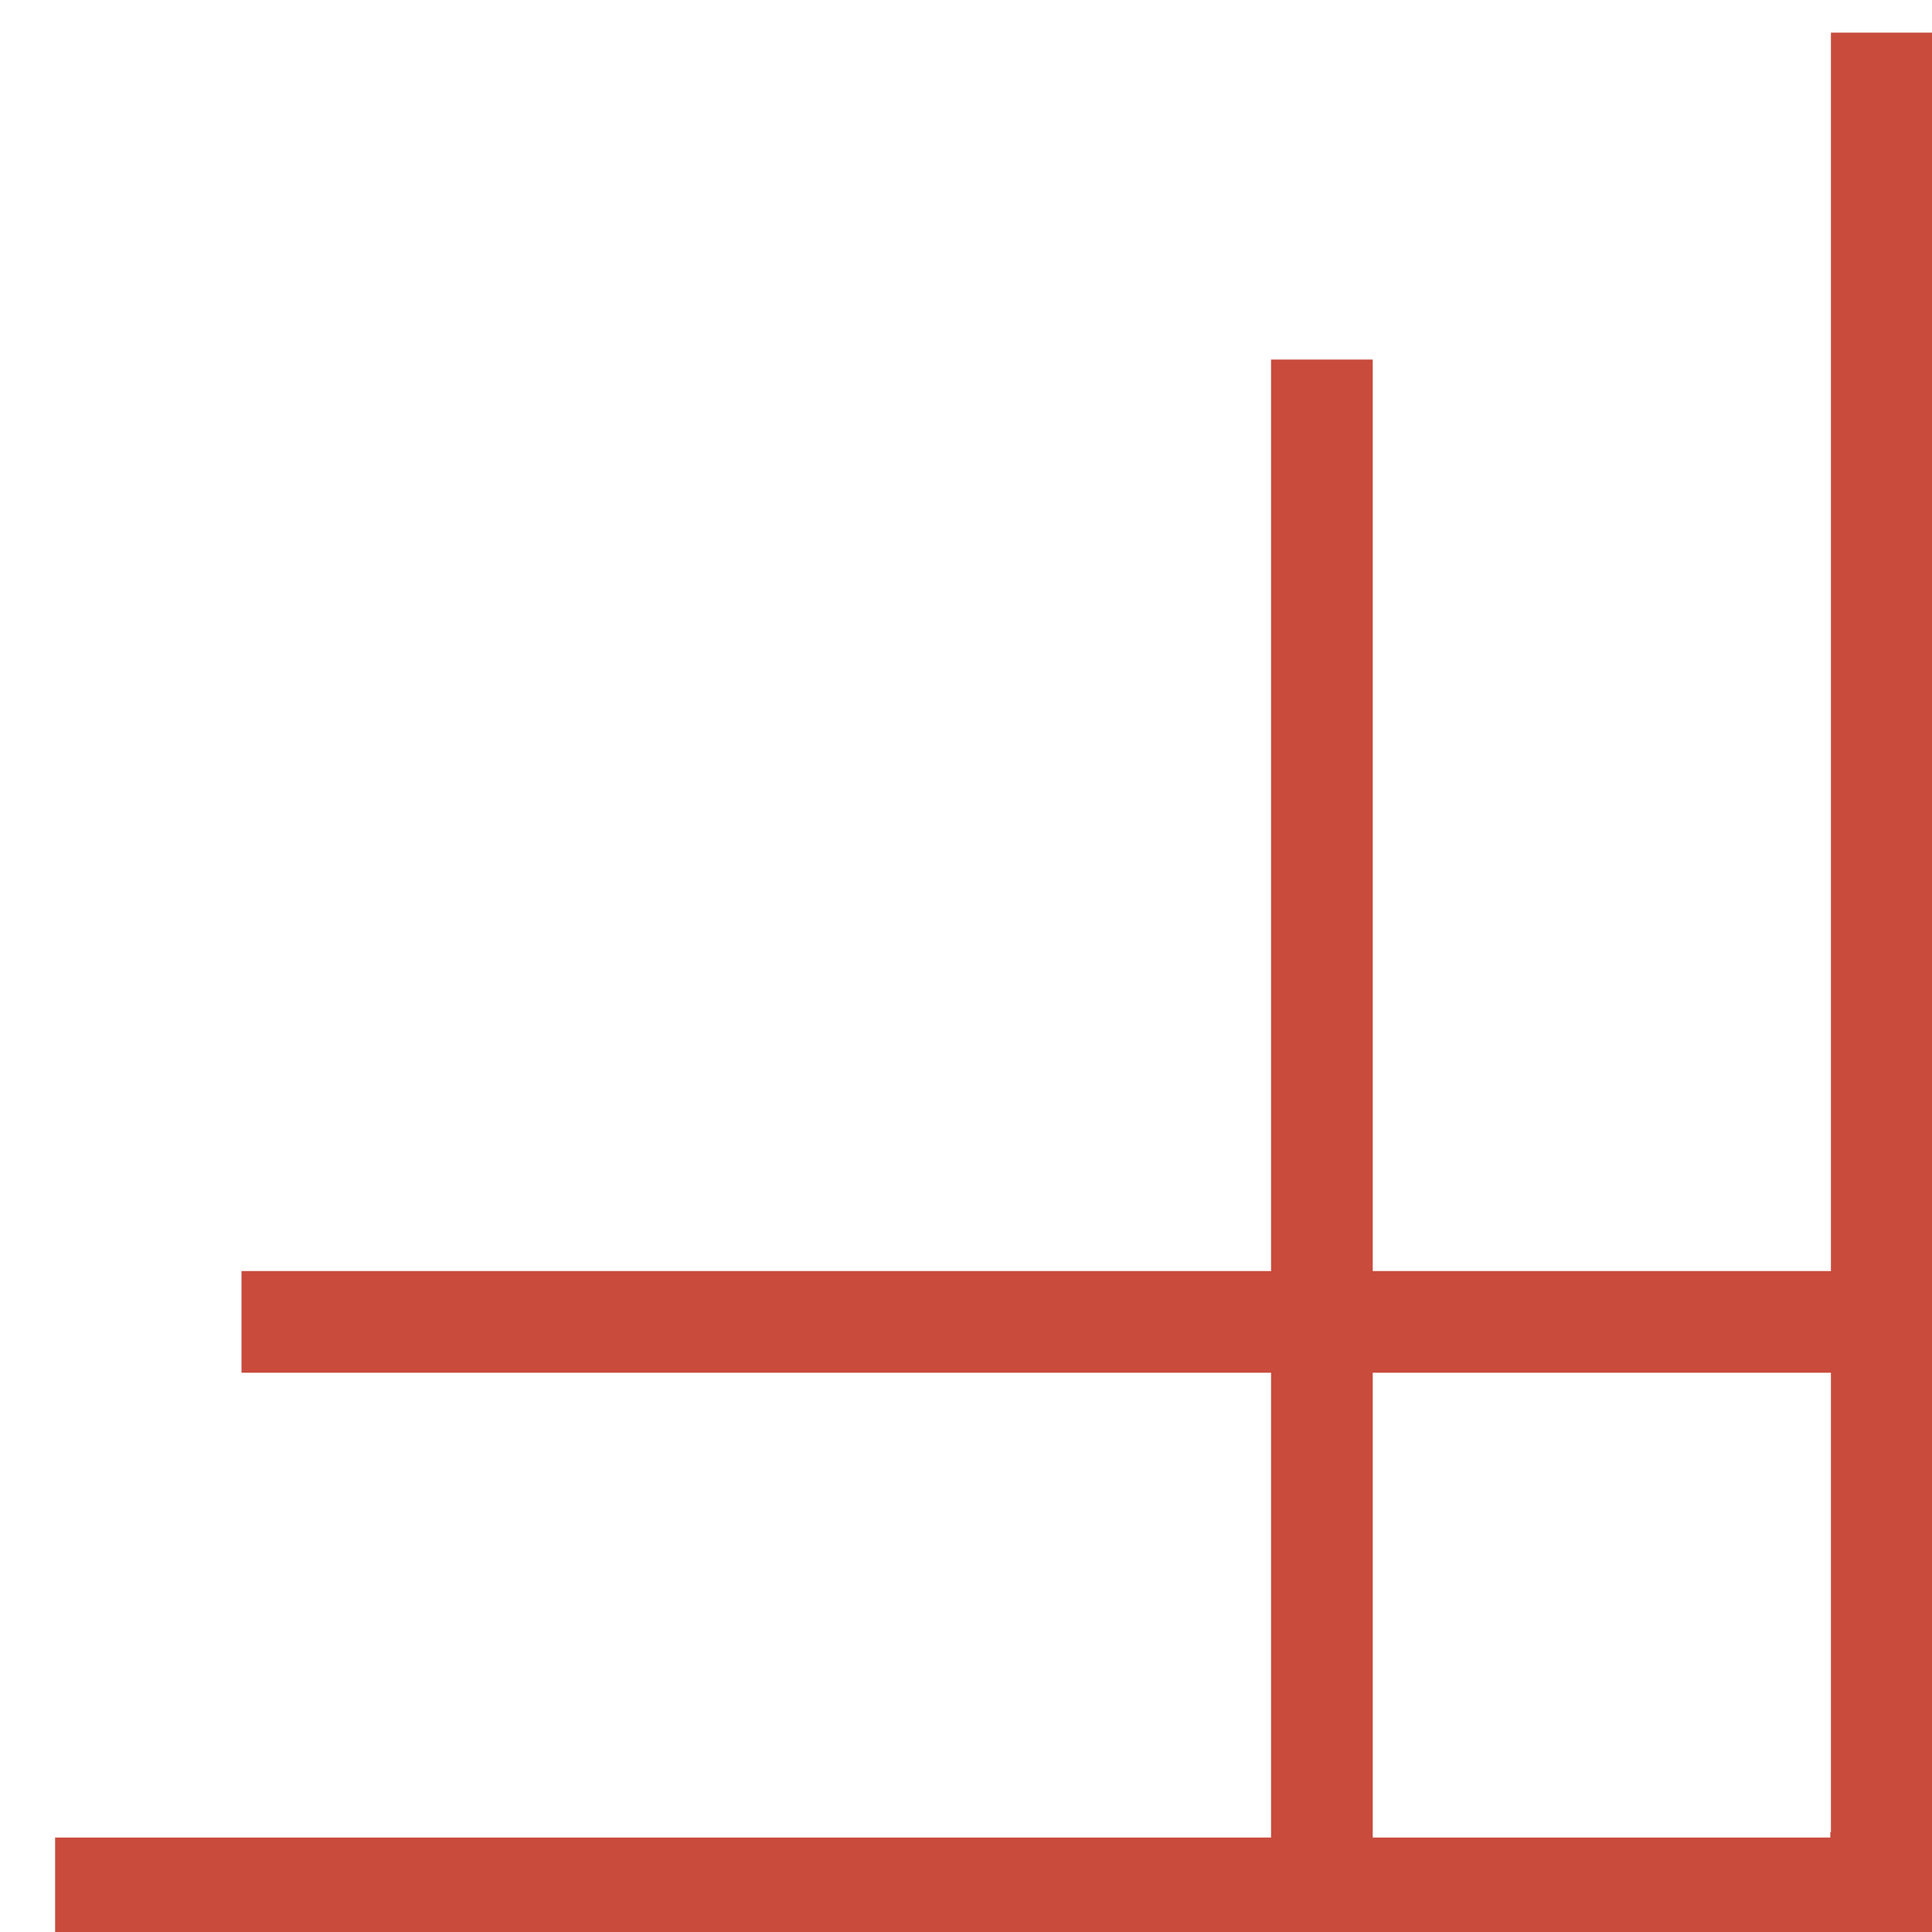 <?xml version="1.0" encoding="UTF-8"?>
<svg width="19px" height="19px" viewBox="0 0 19 19" version="1.1" xmlns="http://www.w3.org/2000/svg" xmlns:xlink="http://www.w3.org/1999/xlink">
    <title>编组 24</title>
    <g id="页面-1" stroke="none" stroke-width="1" fill="none" fill-rule="evenodd">
        <g id="端午单个样式" transform="translate(-3, -2602)" stroke="#C84B3C">
            <g id="编组-25" transform="translate(2.542, 2601.321)">
                <g id="编组-24" transform="translate(1, 1)">
                    <line x1="1.833" y1="12.679" x2="365.343" y2="12.679" id="路径-111"></line>
                    <line x1="12.458" y1="3.215" x2="12.458" y2="297.215" id="路径-112"></line>
                    <path d="M349.958,18.197 L349.958,280.198 L17.958,280.198 L17.958,18.197 L349.958,18.197 Z" id="矩形"></path>
                    <polyline id="路径-113备份-2" transform="translate(8.982, 9.125) scale(-1, 1) translate(-8.982, -9.125) " points="-3.14415161e-13 1.63600699e-12 -3.14415161e-13 18.25 17.964 18.25"></polyline>
                </g>
            </g>
        </g>
    </g>
</svg>